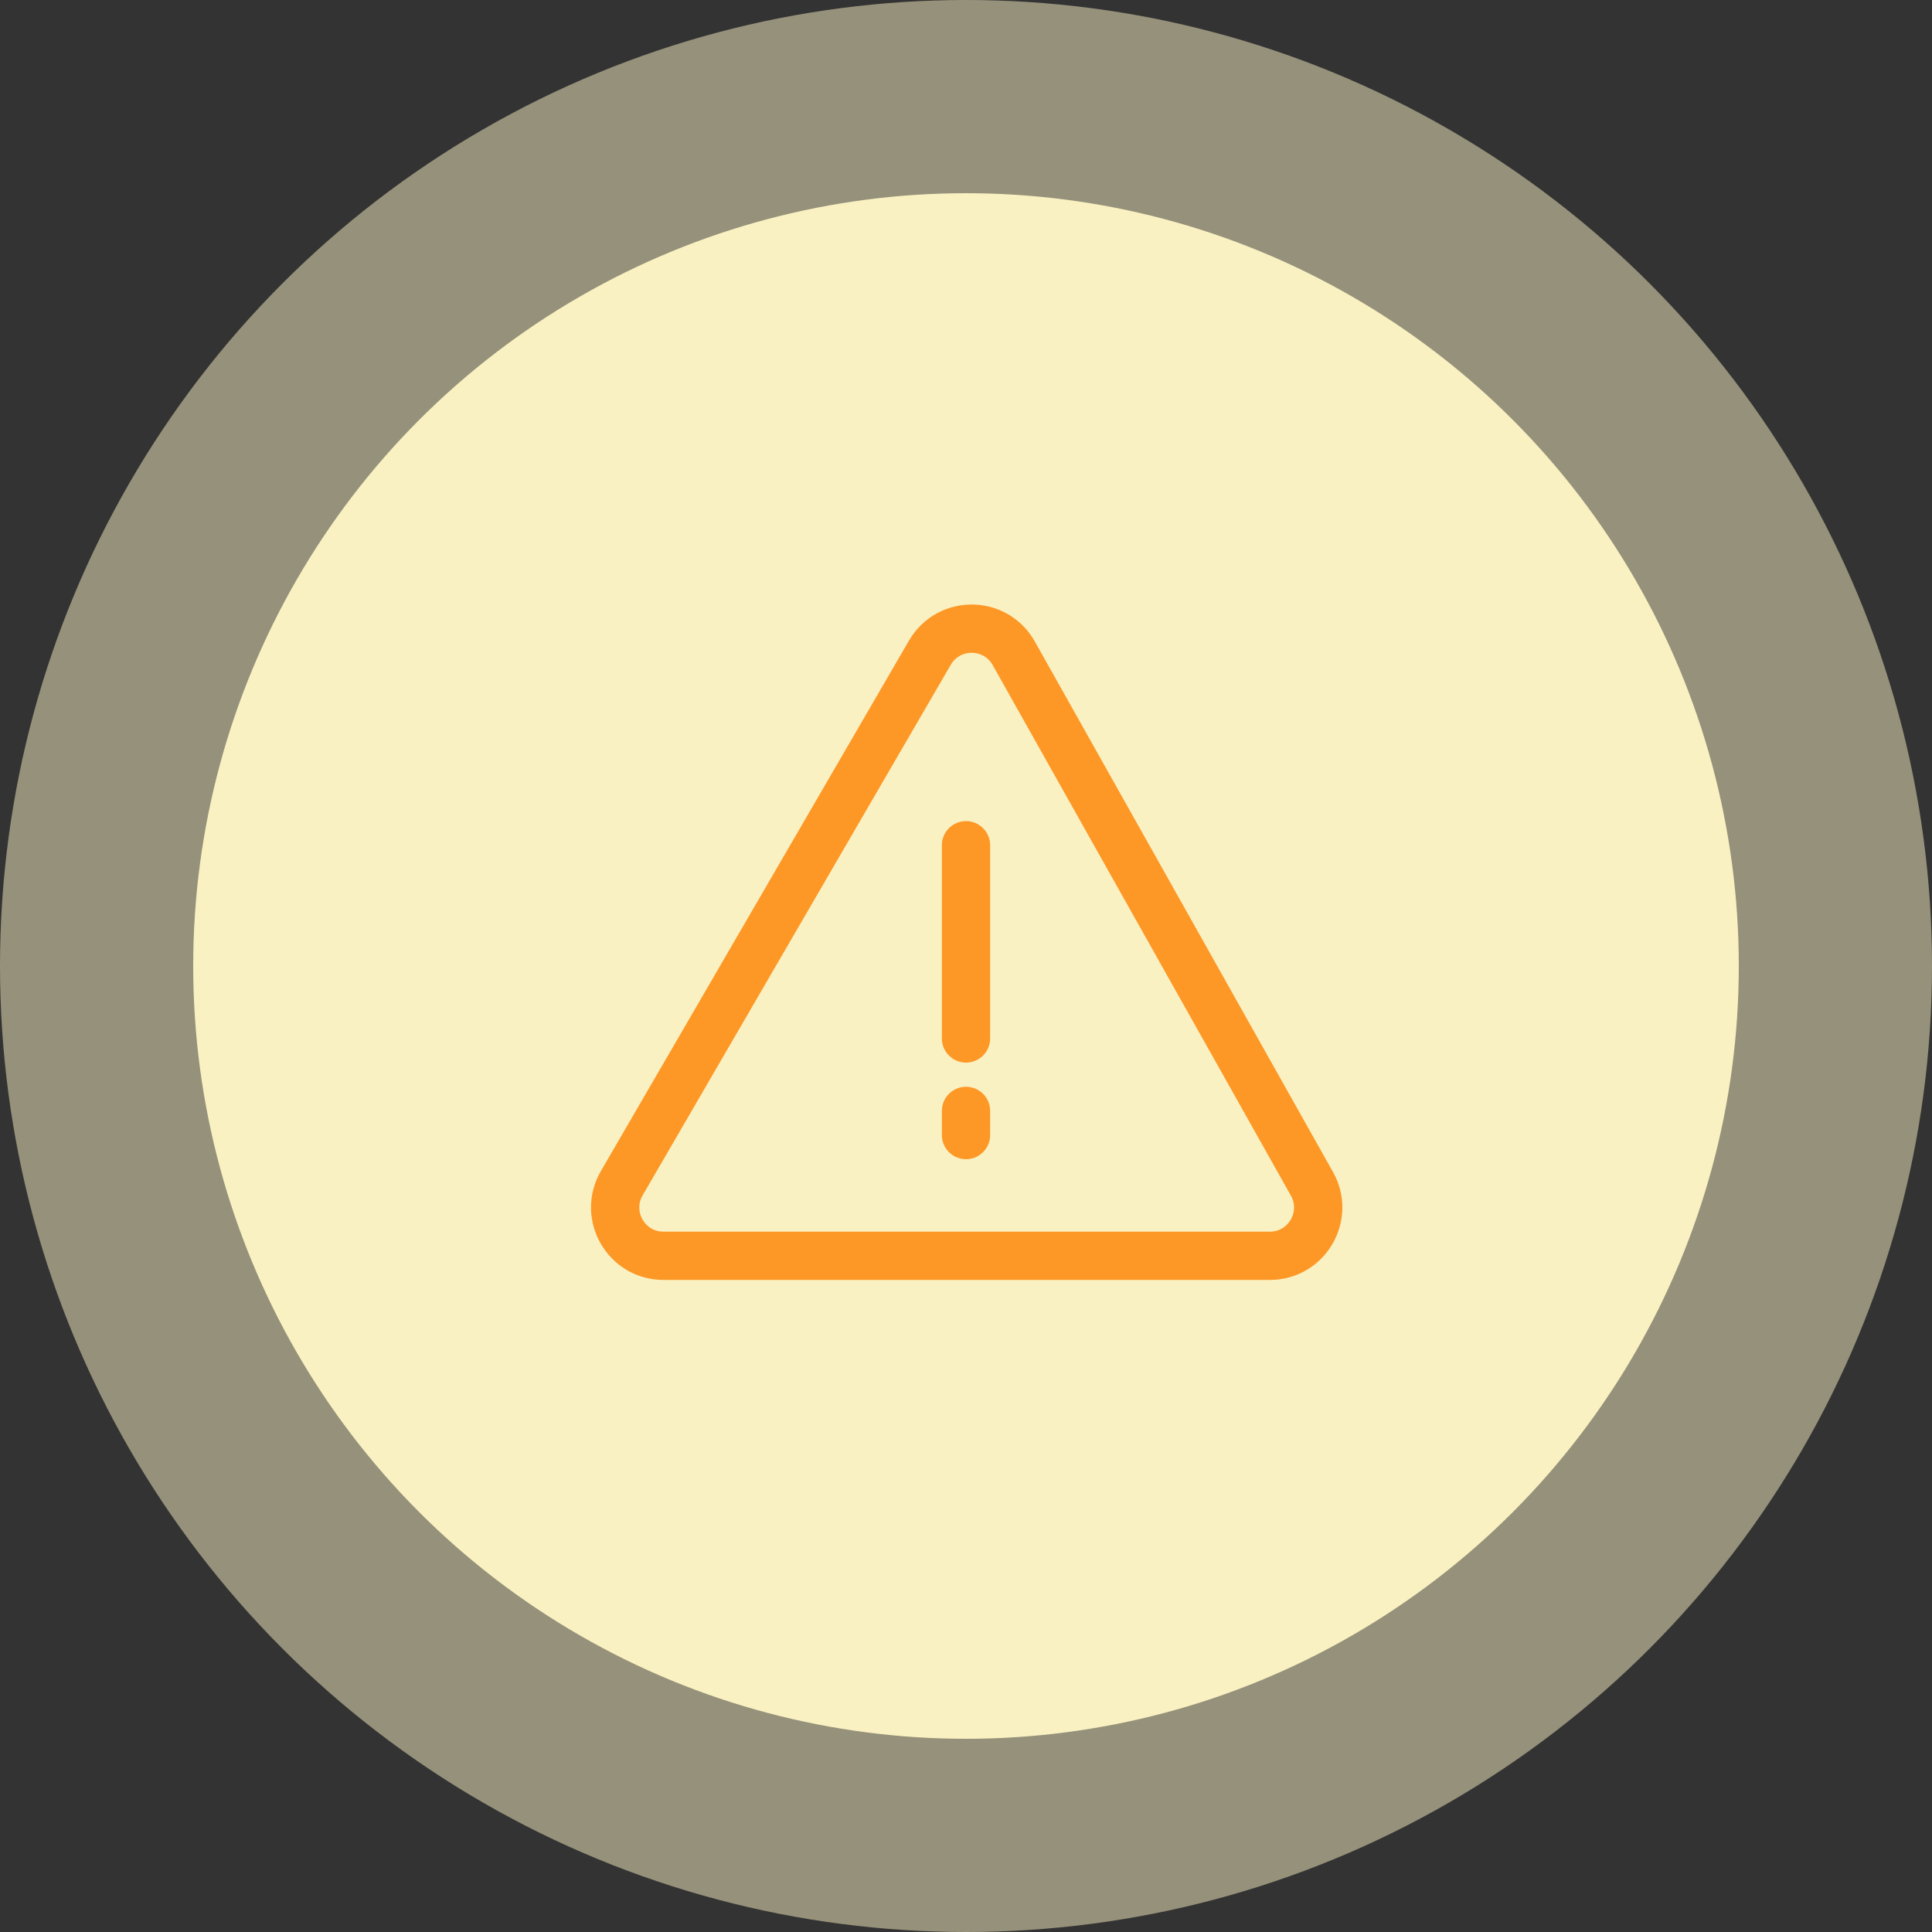 <svg width="80" height="80" viewBox="0 0 80 80" fill="none" xmlns="http://www.w3.org/2000/svg">
<rect x="0" y="0" width="80" height="80" fill="#333333" stroke="none"/>
<g clip-path="url(#clip0_1008_23163)">
<circle opacity="0.5" cx="40" cy="40" r="40" fill="#FAF1C2"/>
<circle cx="40" cy="40" r="32" fill="#FAF1C2"/>
<path d="M40 43L40 35" stroke="#FD9827" stroke-width="2" stroke-linecap="round" stroke-linejoin="round"/>
<path d="M40 47L40 46" stroke="#FD9827" stroke-width="2" stroke-linecap="round" stroke-linejoin="round"/>
<path d="M25.745 48.995L38.504 27.027C39.282 25.689 41.219 25.702 41.977 27.051L54.325 49.02C55.074 50.353 54.111 52 52.582 52H27.474C25.933 52 24.971 50.329 25.745 48.995Z" stroke="#FD9827" stroke-width="2"/>
</g>
<defs>
<clipPath id="clip0_1008_23163">
<rect width="80" height="80" fill="white"/>
</clipPath>
</defs>
</svg>
